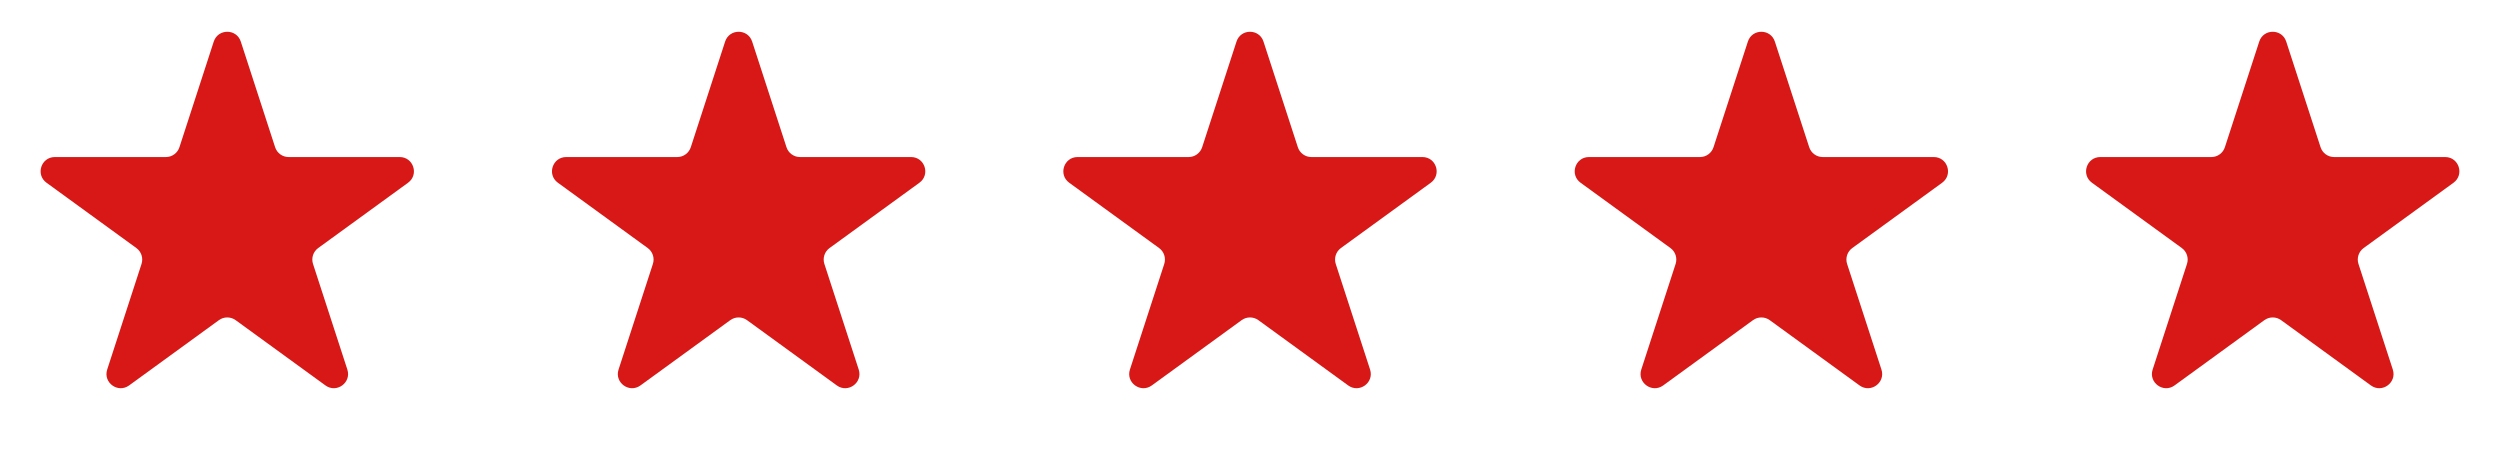 <?xml version="1.0" encoding="UTF-8"?> <svg xmlns="http://www.w3.org/2000/svg" width="88" height="16" viewBox="0 0 88 16" fill="none"> <path d="M7.524 1.464C7.674 1.003 8.326 1.003 8.476 1.464L9.684 5.182C9.751 5.388 9.943 5.528 10.159 5.528H14.07C14.554 5.528 14.755 6.148 14.364 6.432L11.2 8.731C11.025 8.858 10.951 9.084 11.018 9.29L12.227 13.009C12.376 13.469 11.849 13.852 11.457 13.568L8.294 11.269C8.119 11.142 7.881 11.142 7.706 11.269L4.543 13.568C4.151 13.852 3.624 13.469 3.773 13.009L4.982 9.29C5.049 9.084 4.975 8.858 4.8 8.731L1.637 6.432C1.245 6.148 1.446 5.528 1.93 5.528H5.841C6.057 5.528 6.249 5.388 6.316 5.182L7.524 1.464Z" fill="#D71816"></path> <path d="M25.524 1.464C25.674 1.003 26.326 1.003 26.476 1.464L27.684 5.182C27.751 5.388 27.943 5.528 28.159 5.528H32.07C32.554 5.528 32.755 6.148 32.364 6.432L29.2 8.731C29.025 8.858 28.951 9.084 29.018 9.29L30.227 13.009C30.376 13.469 29.849 13.852 29.457 13.568L26.294 11.269C26.119 11.142 25.881 11.142 25.706 11.269L22.543 13.568C22.151 13.852 21.624 13.469 21.773 13.009L22.982 9.29C23.049 9.084 22.975 8.858 22.8 8.731L19.637 6.432C19.245 6.148 19.446 5.528 19.93 5.528H23.841C24.057 5.528 24.249 5.388 24.316 5.182L25.524 1.464Z" fill="#D71816"></path> <path d="M43.525 1.464C43.674 1.003 44.326 1.003 44.475 1.464L45.684 5.182C45.751 5.388 45.943 5.528 46.159 5.528H50.07C50.554 5.528 50.755 6.148 50.364 6.432L47.2 8.731C47.025 8.858 46.952 9.084 47.018 9.29L48.227 13.009C48.376 13.469 47.849 13.852 47.457 13.568L44.294 11.269C44.119 11.142 43.881 11.142 43.706 11.269L40.543 13.568C40.151 13.852 39.624 13.469 39.773 13.009L40.982 9.29C41.048 9.084 40.975 8.858 40.8 8.731L37.636 6.432C37.245 6.148 37.446 5.528 37.93 5.528H41.841C42.057 5.528 42.249 5.388 42.316 5.182L43.525 1.464Z" fill="#D71816"></path> <path d="M61.525 1.464C61.674 1.003 62.326 1.003 62.475 1.464L63.684 5.182C63.751 5.388 63.943 5.528 64.159 5.528H68.07C68.554 5.528 68.755 6.148 68.364 6.432L65.2 8.731C65.025 8.858 64.951 9.084 65.018 9.29L66.227 13.009C66.376 13.469 65.849 13.852 65.457 13.568L62.294 11.269C62.119 11.142 61.881 11.142 61.706 11.269L58.543 13.568C58.151 13.852 57.624 13.469 57.773 13.009L58.982 9.29C59.048 9.084 58.975 8.858 58.8 8.731L55.636 6.432C55.245 6.148 55.446 5.528 55.93 5.528H59.841C60.057 5.528 60.249 5.388 60.316 5.182L61.525 1.464Z" fill="#D71816"></path> <path d="M79.525 1.464C79.674 1.003 80.326 1.003 80.475 1.464L81.684 5.182C81.751 5.388 81.943 5.528 82.159 5.528H86.07C86.554 5.528 86.755 6.148 86.364 6.432L83.2 8.731C83.025 8.858 82.951 9.084 83.018 9.29L84.227 13.009C84.376 13.469 83.849 13.852 83.457 13.568L80.294 11.269C80.119 11.142 79.881 11.142 79.706 11.269L76.543 13.568C76.151 13.852 75.624 13.469 75.773 13.009L76.982 9.29C77.049 9.084 76.975 8.858 76.8 8.731L73.636 6.432C73.245 6.148 73.446 5.528 73.93 5.528H77.841C78.057 5.528 78.249 5.388 78.316 5.182L79.525 1.464Z" fill="#D71816"></path> </svg> 